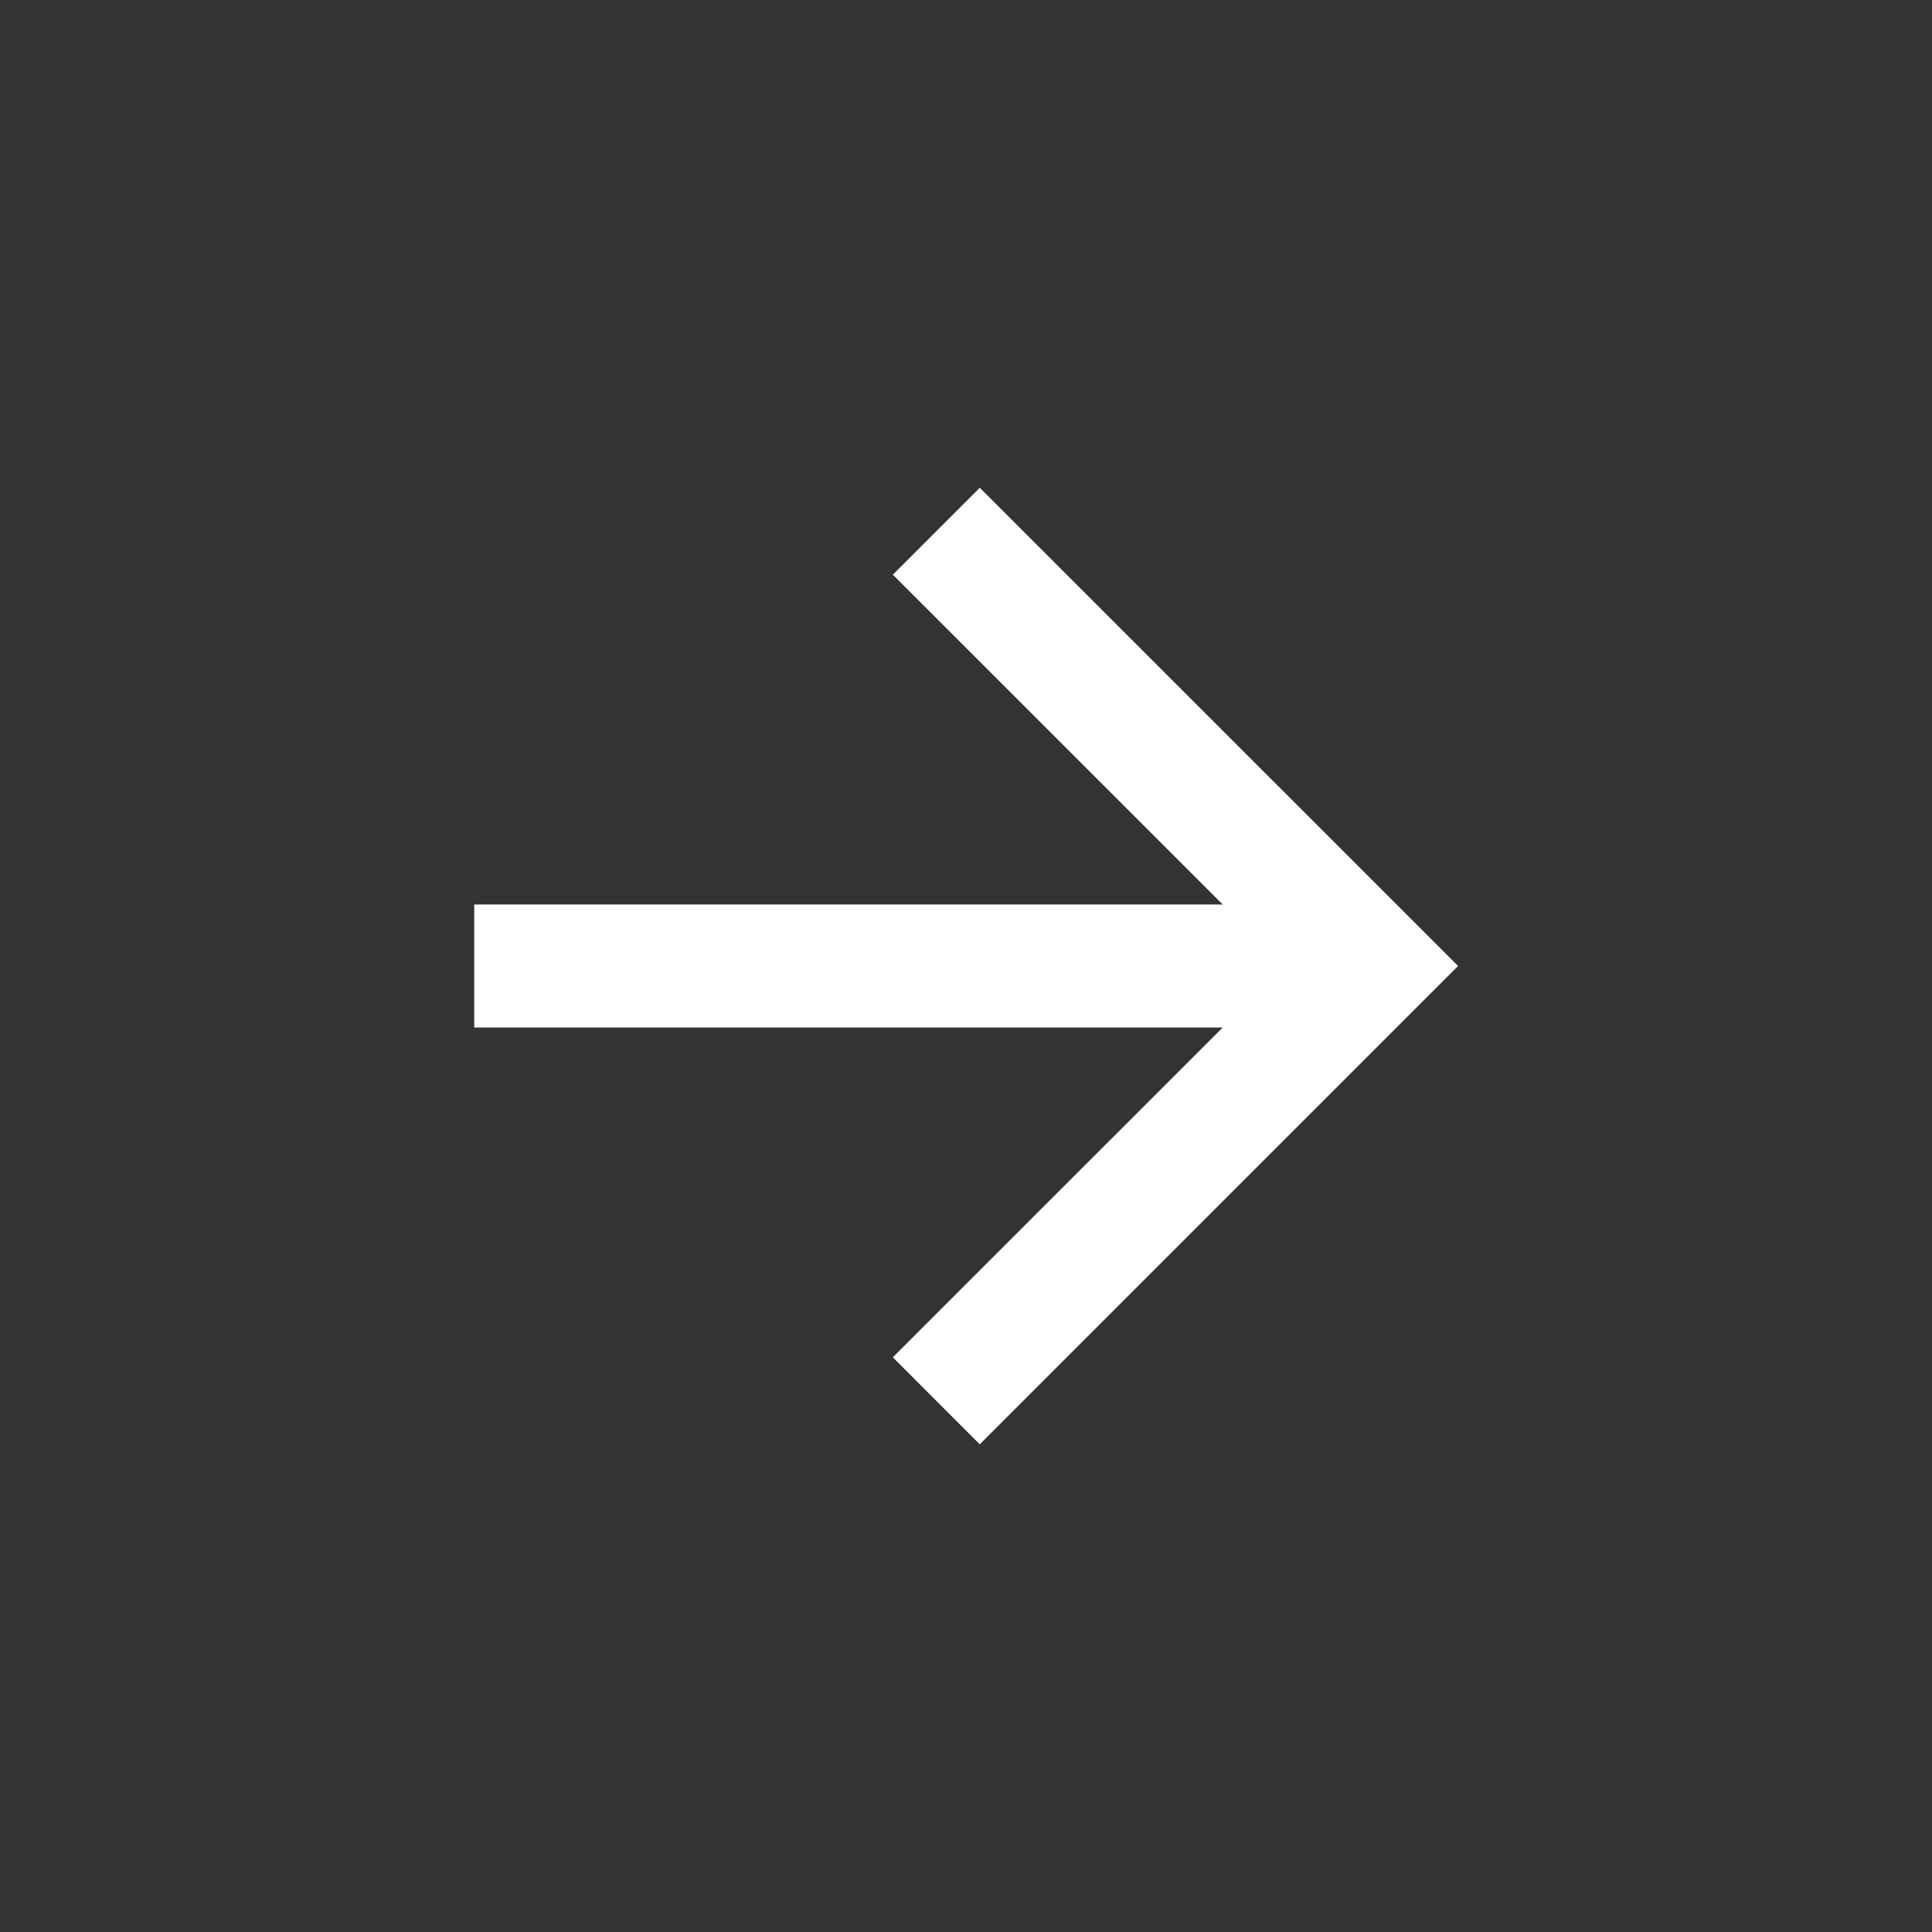<svg width="24" height="24" viewBox="0 0 24 24" fill="none" xmlns="http://www.w3.org/2000/svg">
<rect x="0" y="0" width="24" height="24" fill="#333333" stroke="none"/>
<g id="line/system/arrow-right-line">
<path id="Vector" d="M15.189 11.236L11.091 7.139L12.171 6.059L18.113 12L12.171 17.942L11.091 16.861L15.189 12.764H5.891V11.236H15.189Z" fill="white"/>
</g>
</svg>
